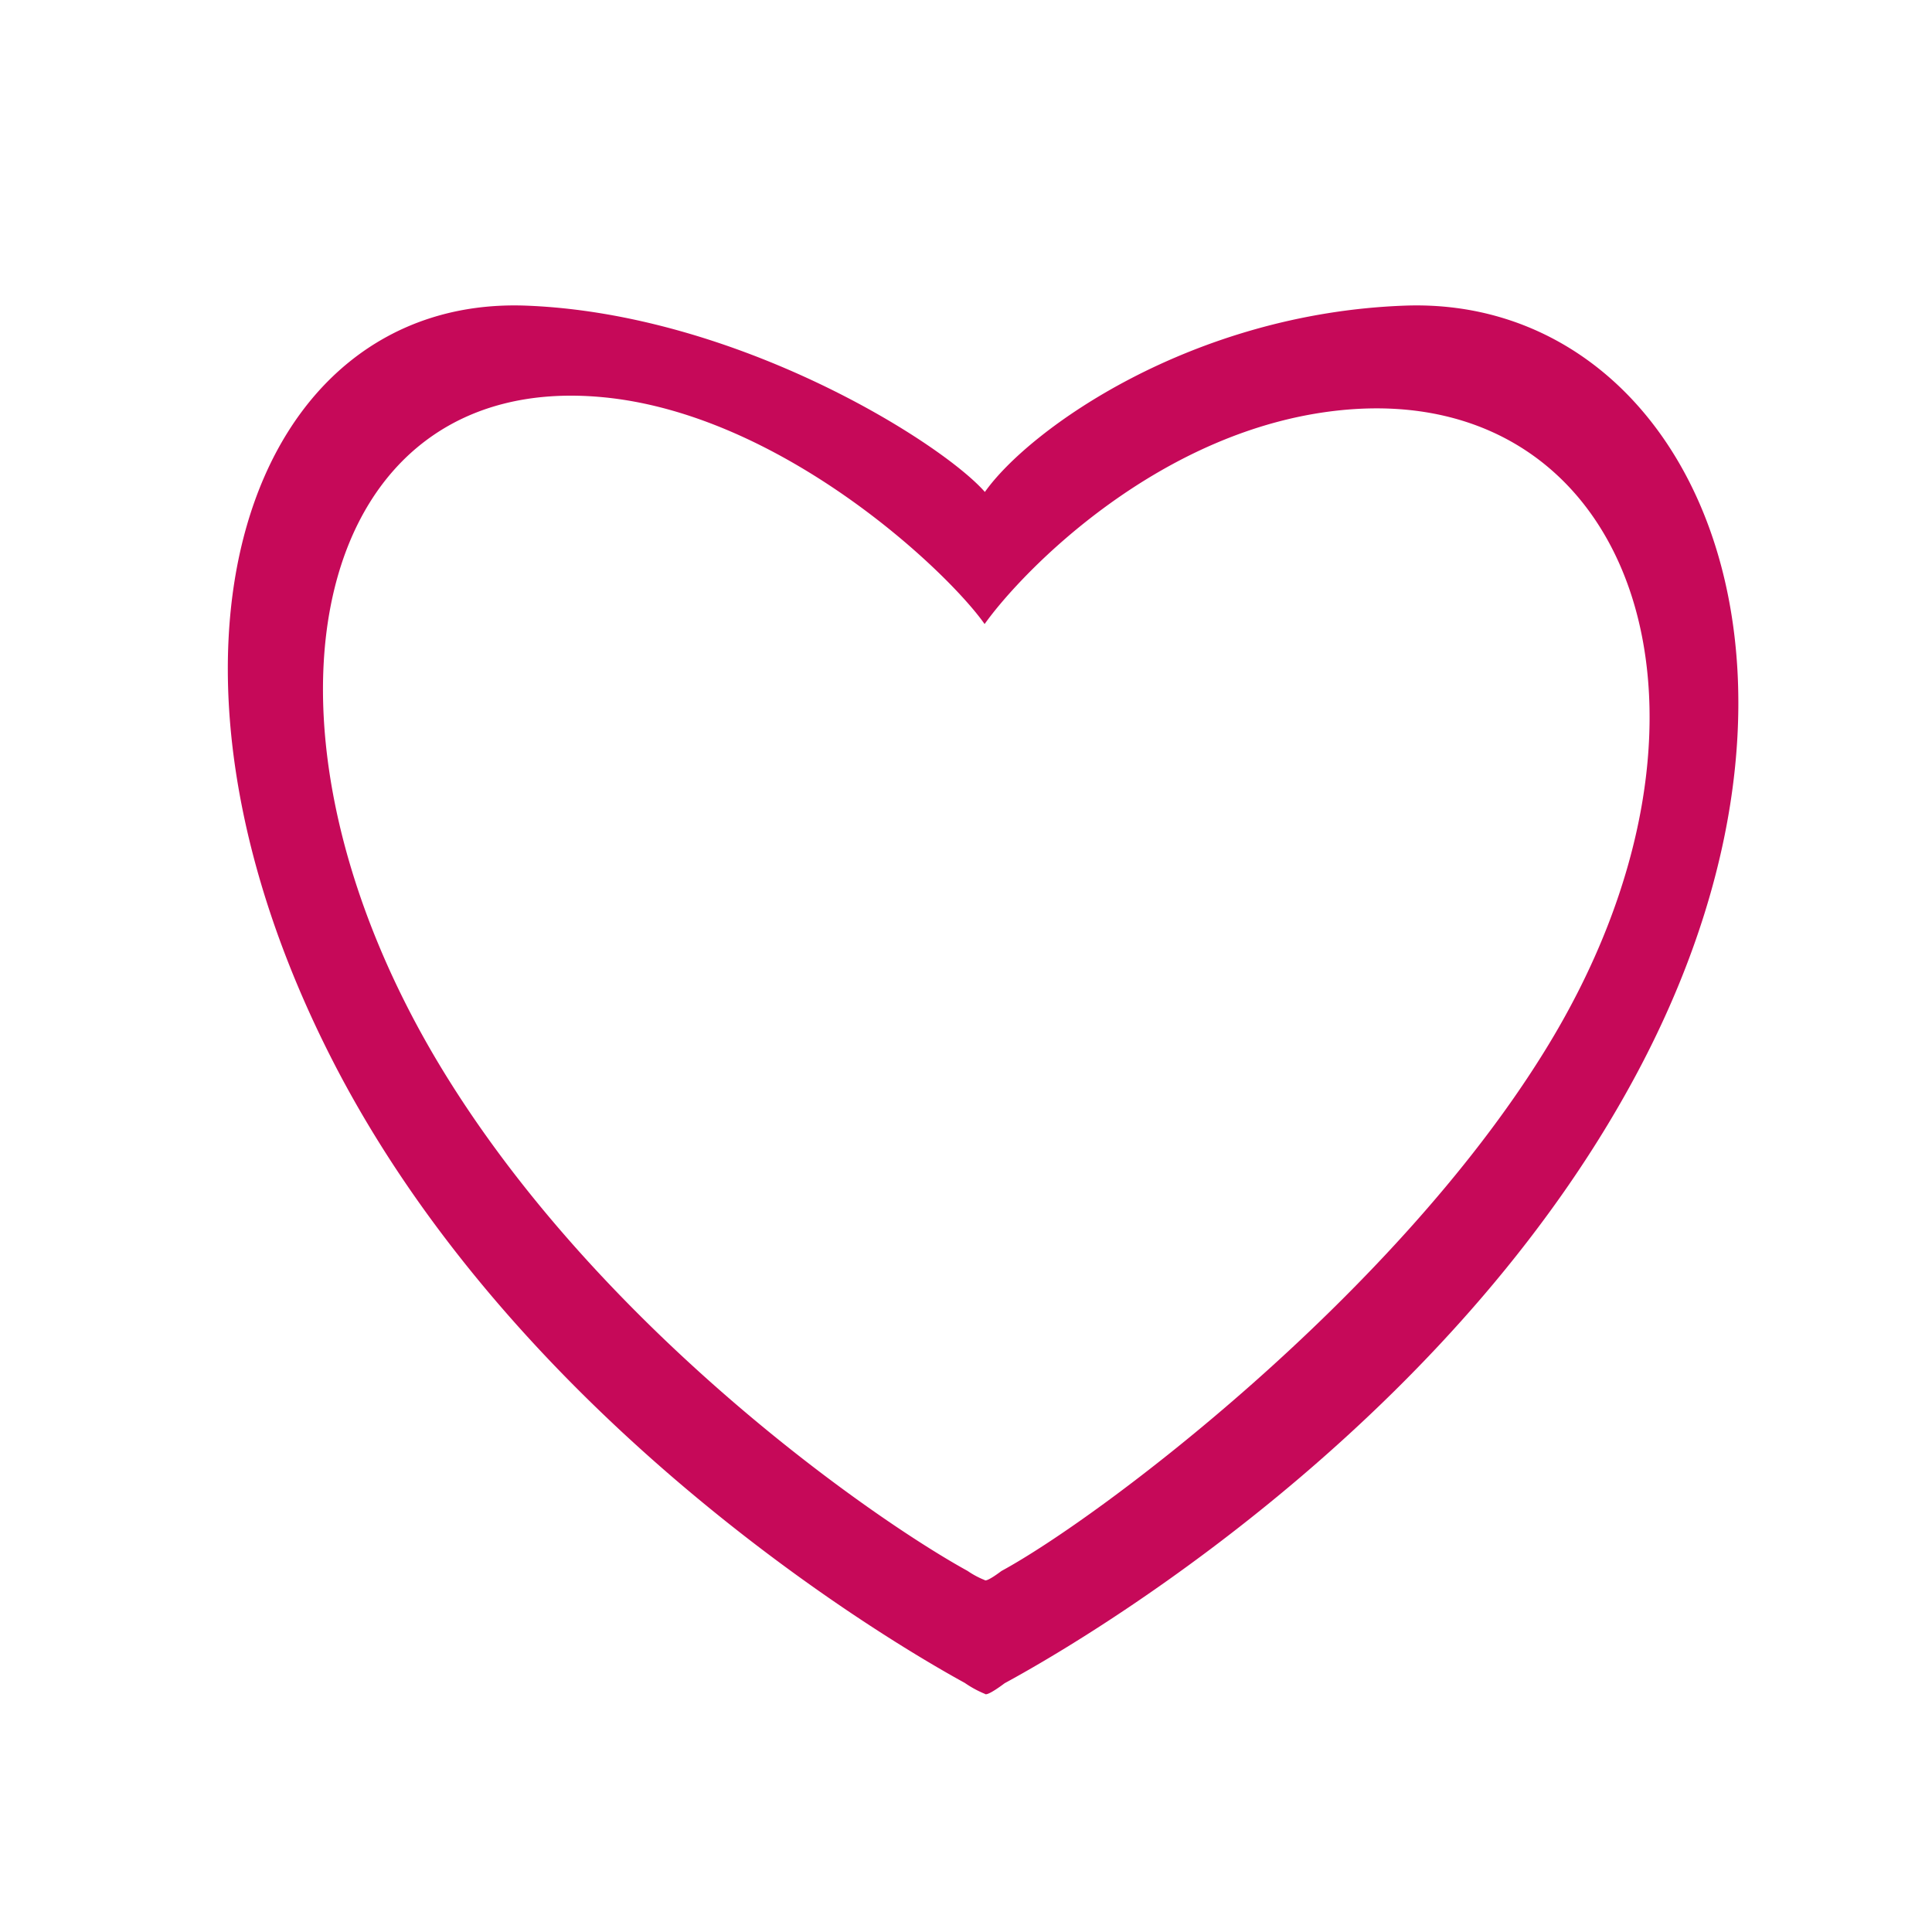<svg xmlns="http://www.w3.org/2000/svg" viewBox="0 0 141.73 141.73"><defs><style>.cls-1{fill:rgba(255,255,255,0);}.cls-2{fill:#c60959;fill-rule:evenodd;}</style></defs><title>ico statistika</title><g id="bg"><rect class="cls-1" x="-4312.97" y="-969.66" width="9641.56" height="3990.48"/><rect class="cls-1" x="-5324.97" y="-969.66" width="9641.56" height="3990.48"/></g><g id="Vrstva_1" data-name="Vrstva 1"><g id="ico_srdce_1" data-name="ico srdce_1"><path id="ico_srdce_1-2" data-name="ico srdce_1" class="cls-2" d="M103.09,22.42c-15.71.56-27.6,9.09-30.84,13.67C69.1,32.49,54.1,23,38.55,22.42,18.32,21.7,8.92,47.74,24.5,78c12.82,24.86,37.81,40.81,46.28,45.46a7.76,7.76,0,0,0,1.47.8c.16.21,1.45-.78,1.45-.78,8.53-4.63,33.81-20.58,46.77-45.48C136.2,47.74,123.52,21.7,103.09,22.42Zm10.19,54.74c-11.14,18-32.58,34.16-39.82,38.09,0,0-1.09.84-1.23.66a6.36,6.36,0,0,1-1.25-.67c-7.18-3.95-27.82-18.39-39.26-38C17.2,52.28,23,27.21,44.12,29.13,57.27,30.32,69.5,41.89,72.23,45.78,75,41.89,85.12,31.42,98.39,30.09,120,27.93,128.53,52.59,113.28,77.16Z"/></g></g></svg>